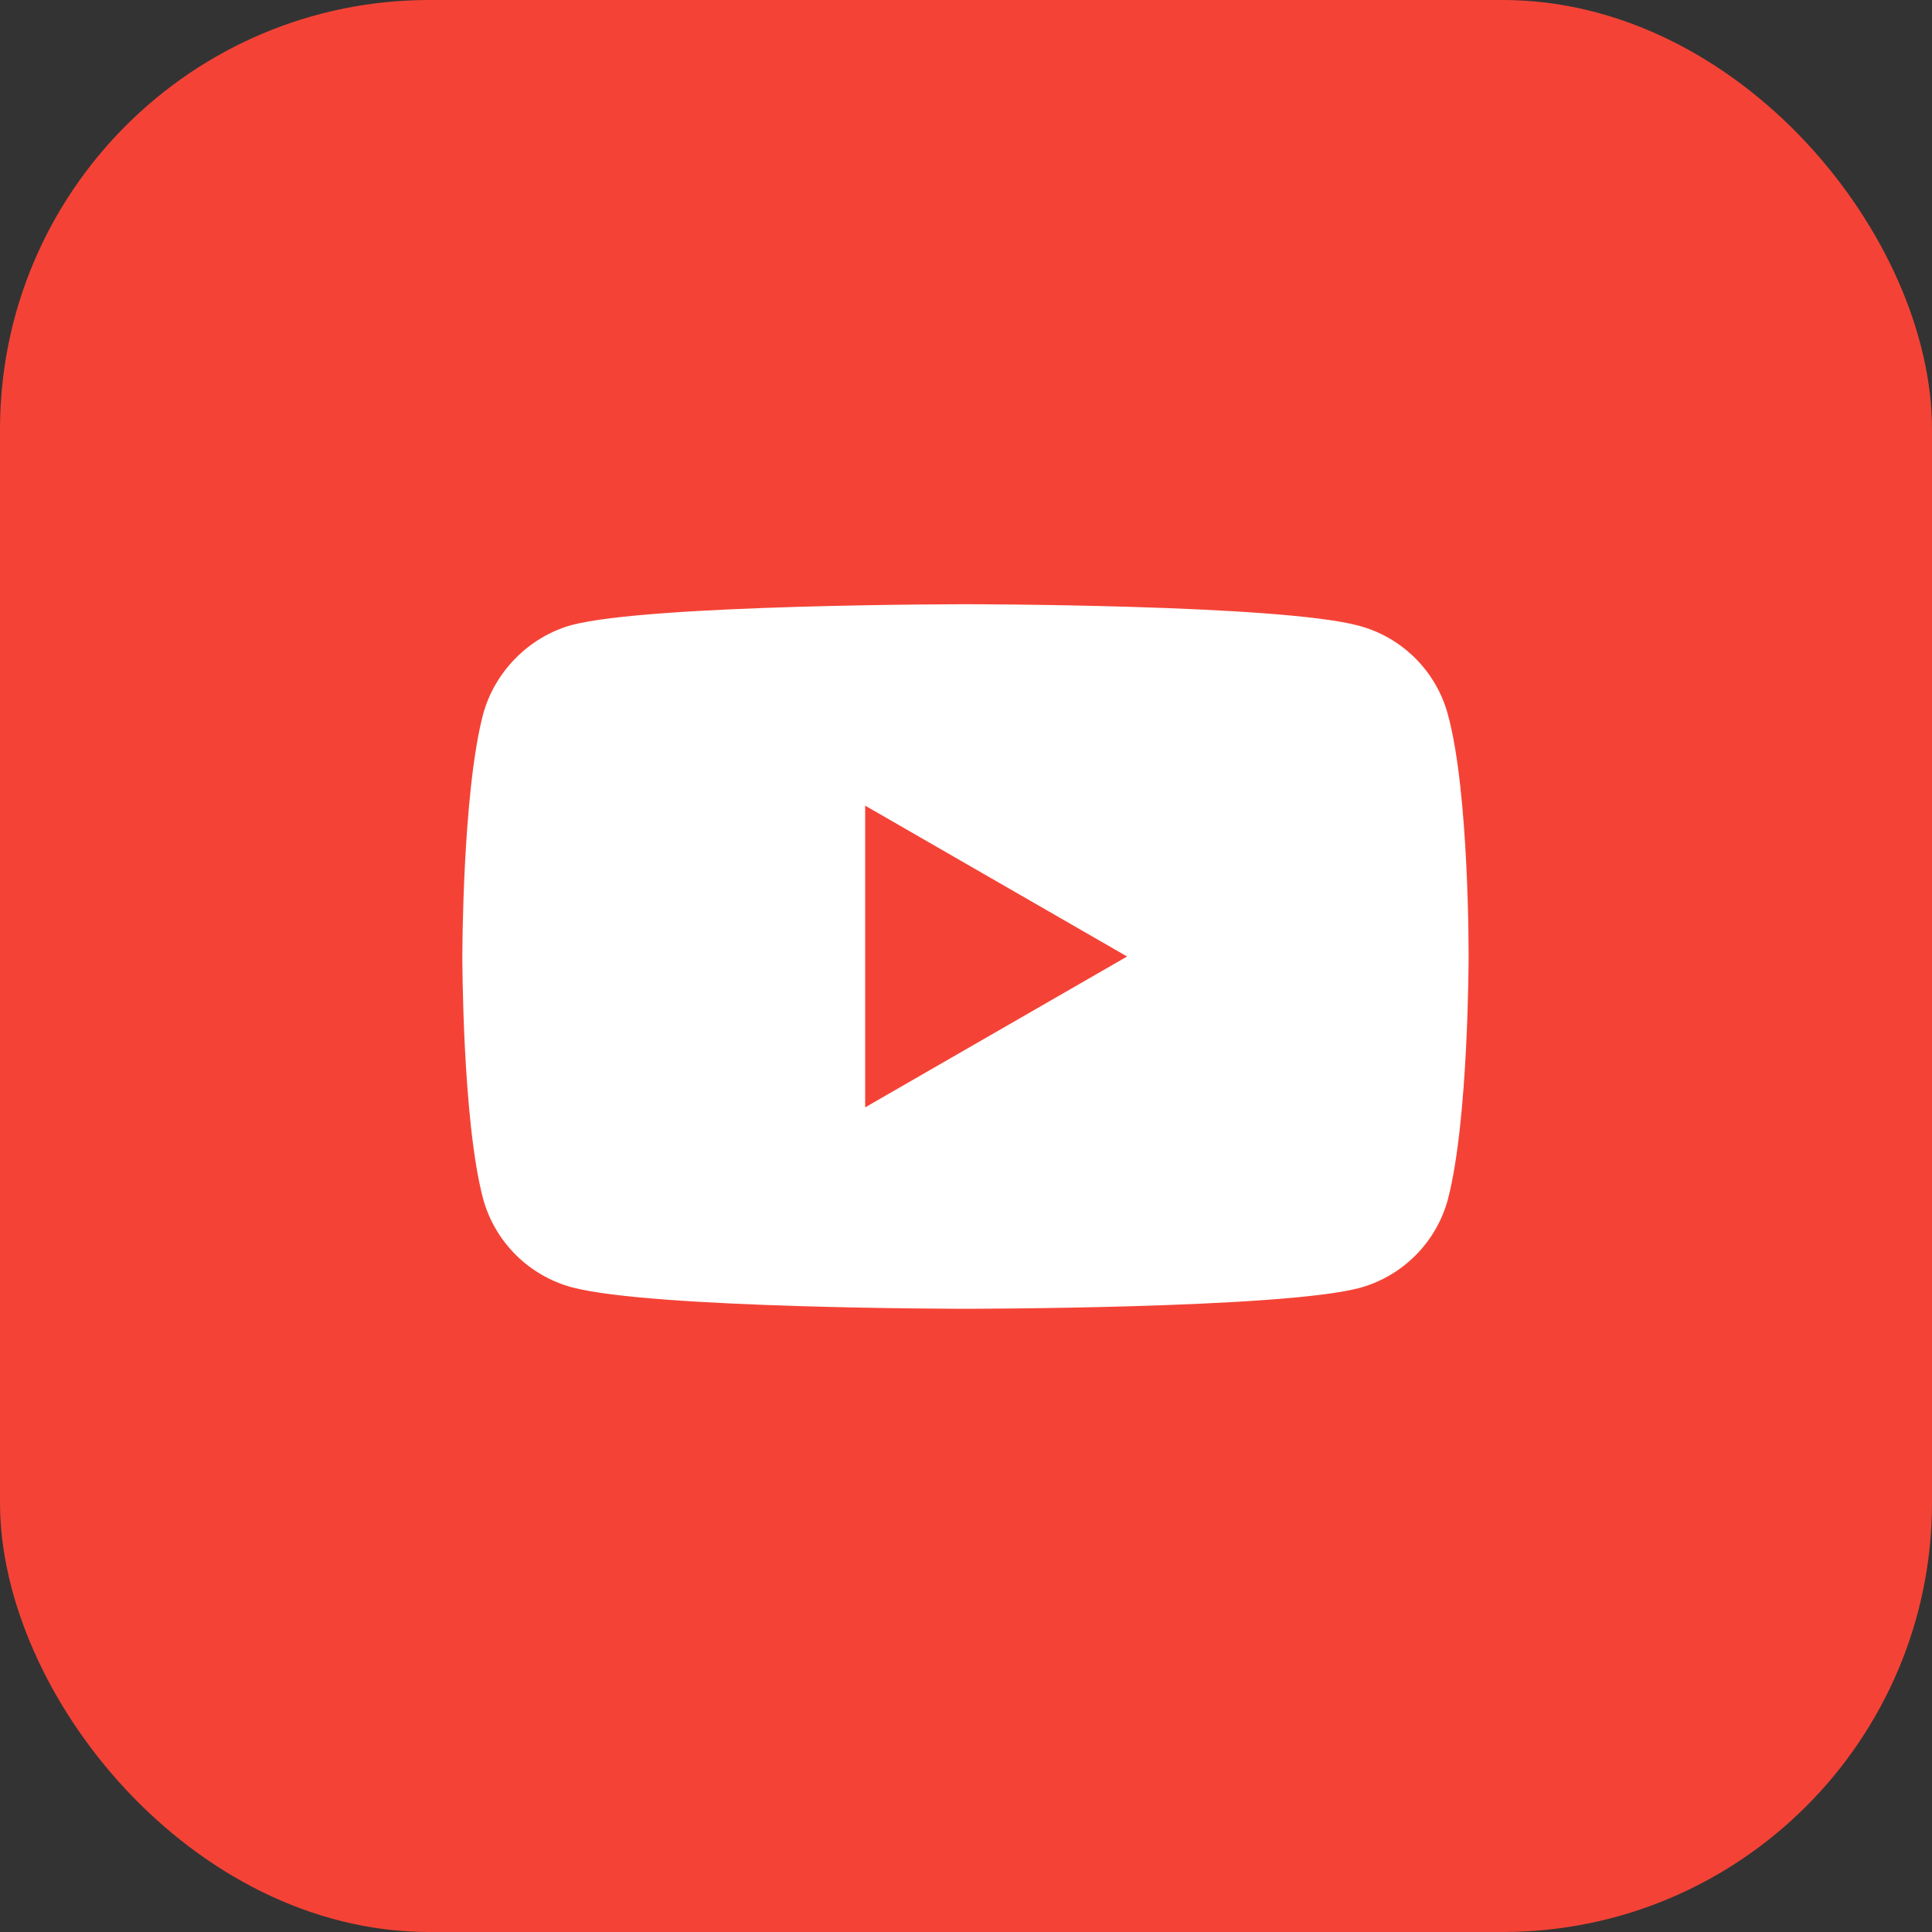 <svg width="36" height="36" viewBox="0 0 36 36" fill="none" xmlns="http://www.w3.org/2000/svg">
<rect x="0" y="0" width="36" height="36" fill="#333333" stroke="none"/>
<rect width="36" height="36" rx="8" fill="#F44336"/>
<path d="M26.979 13.313C26.763 12.51 26.13 11.877 25.326 11.661C23.859 11.259 17.99 11.259 17.99 11.259C17.99 11.259 12.121 11.259 10.654 11.646C9.866 11.862 9.217 12.51 9.001 13.313C8.615 14.781 8.615 17.823 8.615 17.823C8.615 17.823 8.615 20.881 9.001 22.333C9.218 23.136 9.851 23.769 10.654 23.986C12.137 24.387 17.99 24.387 17.99 24.387C17.99 24.387 23.859 24.387 25.326 24.001C26.13 23.785 26.763 23.152 26.979 22.349C27.365 20.881 27.365 17.839 27.365 17.839C27.365 17.839 27.381 14.781 26.979 13.313ZM16.121 20.634V15.012L21.002 17.823L16.121 20.634Z" fill="white"/>
</svg>
